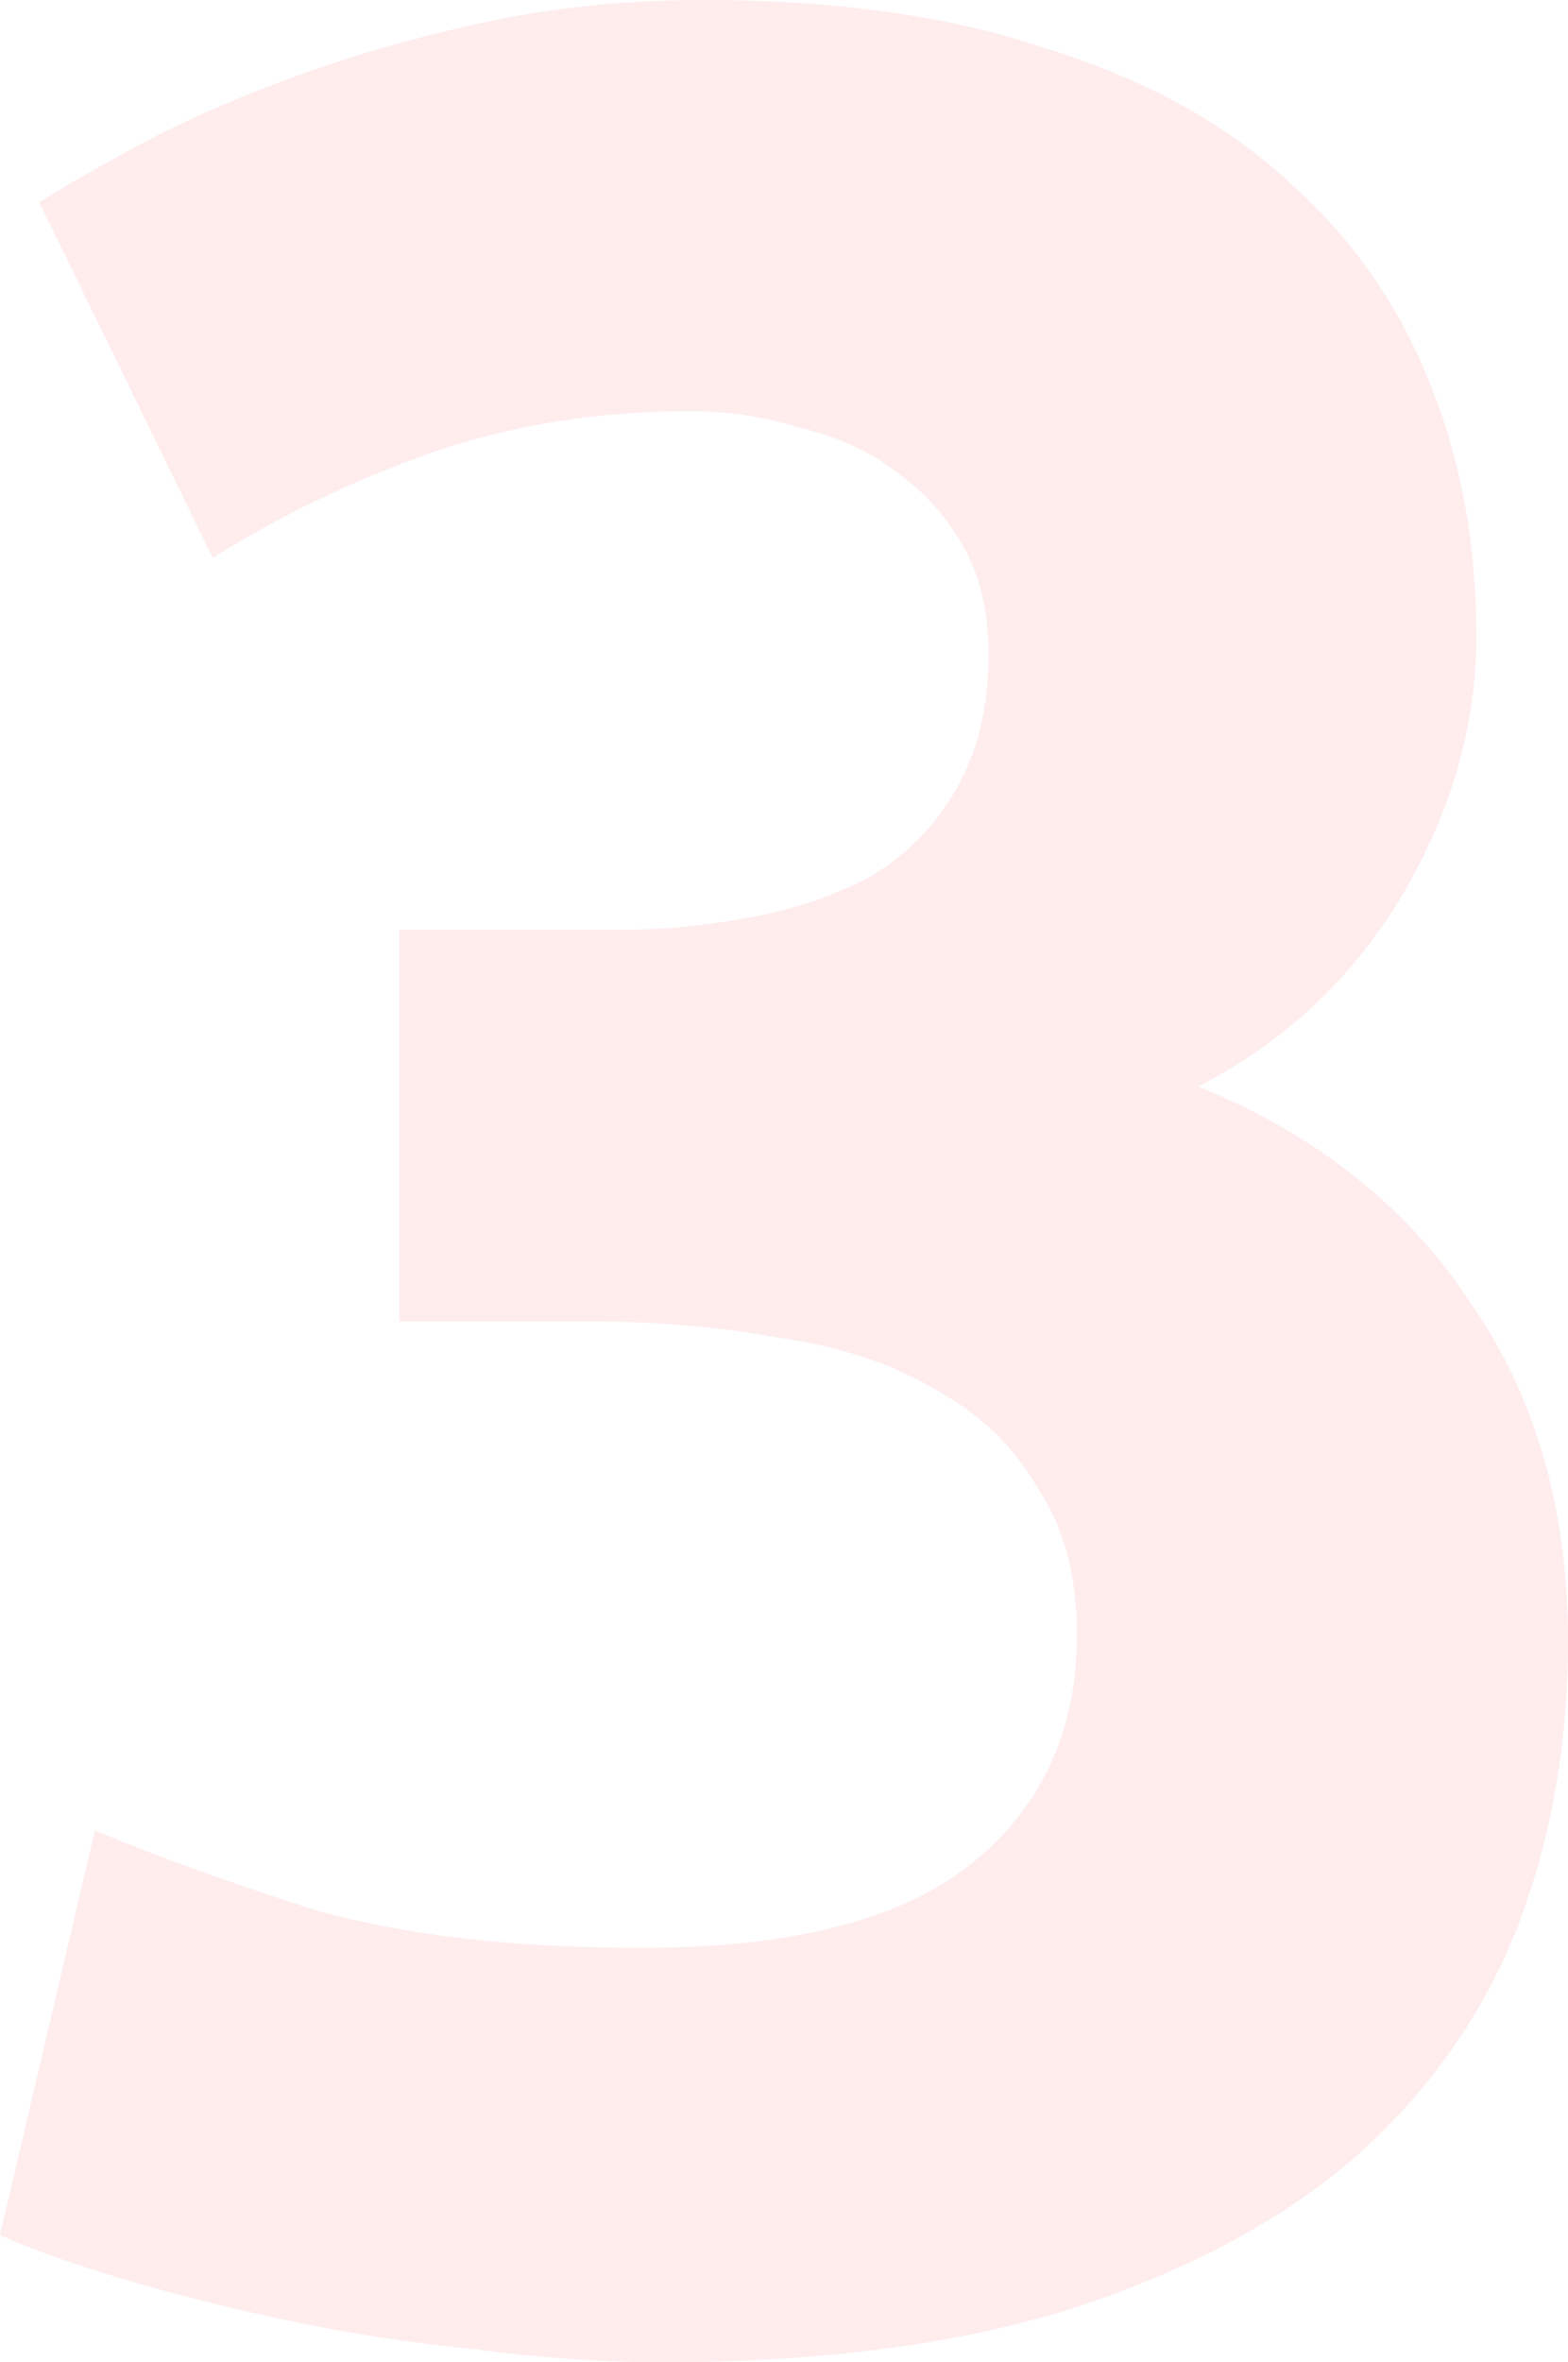 <svg width="93" height="140" viewBox="0 0 93 140" fill="none" xmlns="http://www.w3.org/2000/svg">
<g clip-path="url(#clip0_48_1930)">
<g clip-path="url(#clip1_48_1930)">
<g clip-path="url(#clip2_48_1930)">
<path d="M39.219 140C35.724 140 32.035 139.742 28.152 139.227C24.269 138.84 20.516 138.26 16.891 137.486C13.267 136.713 9.967 135.875 6.99 134.972C4.013 134.07 1.683 133.232 0 132.459L5.63 108.481C8.996 109.899 13.267 111.446 18.445 113.122C23.752 114.669 30.288 115.442 38.054 115.442C46.985 115.442 53.522 113.766 57.664 110.414C61.806 107.063 63.877 102.551 63.877 96.879C63.877 93.398 63.1 90.497 61.547 88.177C60.123 85.727 58.117 83.794 55.528 82.376C52.94 80.829 49.833 79.797 46.209 79.282C42.714 78.637 38.96 78.315 34.948 78.315H23.687V55.111H36.501C39.349 55.111 42.067 54.853 44.656 54.337C47.374 53.821 49.768 52.983 51.839 51.823C53.91 50.534 55.528 48.858 56.693 46.796C57.987 44.604 58.635 41.897 58.635 38.674C58.635 36.225 58.117 34.098 57.081 32.293C56.046 30.488 54.687 29.006 53.004 27.845C51.451 26.685 49.574 25.847 47.374 25.331C45.303 24.687 43.167 24.365 40.967 24.365C35.401 24.365 30.223 25.203 25.434 26.878C20.774 28.554 16.503 30.617 12.62 33.066L2.33 11.989C4.401 10.7 6.795 9.346 9.514 7.928C12.361 6.51 15.468 5.221 18.833 4.061C22.198 2.901 25.758 1.934 29.512 1.16C33.395 0.387 37.472 0 41.743 0C49.639 0 56.434 0.967 62.129 2.901C67.954 4.705 72.743 7.348 76.497 10.829C80.251 14.181 83.033 18.177 84.846 22.818C86.658 27.33 87.564 32.293 87.564 37.707C87.564 42.993 86.075 48.149 83.098 53.177C80.121 58.075 76.109 61.814 71.061 64.392C78.05 67.228 83.422 71.483 87.175 77.155C91.058 82.698 93 89.401 93 97.265C93 103.453 91.965 109.19 89.894 114.475C87.823 119.632 84.587 124.144 80.186 128.011C75.785 131.75 70.154 134.715 63.294 136.906C56.564 138.969 48.539 140 39.219 140Z" fill="#FF444F" fill-opacity="0.1"/>
</g>
</g>
</g>
<defs>
<clipPath id="clip0_48_1930">
<rect width="93" height="140" fill="white"/>
</clipPath>
<clipPath id="clip1_48_1930">
<rect width="93" height="140" fill="white"/>
</clipPath>
<clipPath id="clip2_48_1930">
<rect width="93" height="140" fill="white"/>
</clipPath>
</defs>
</svg>
